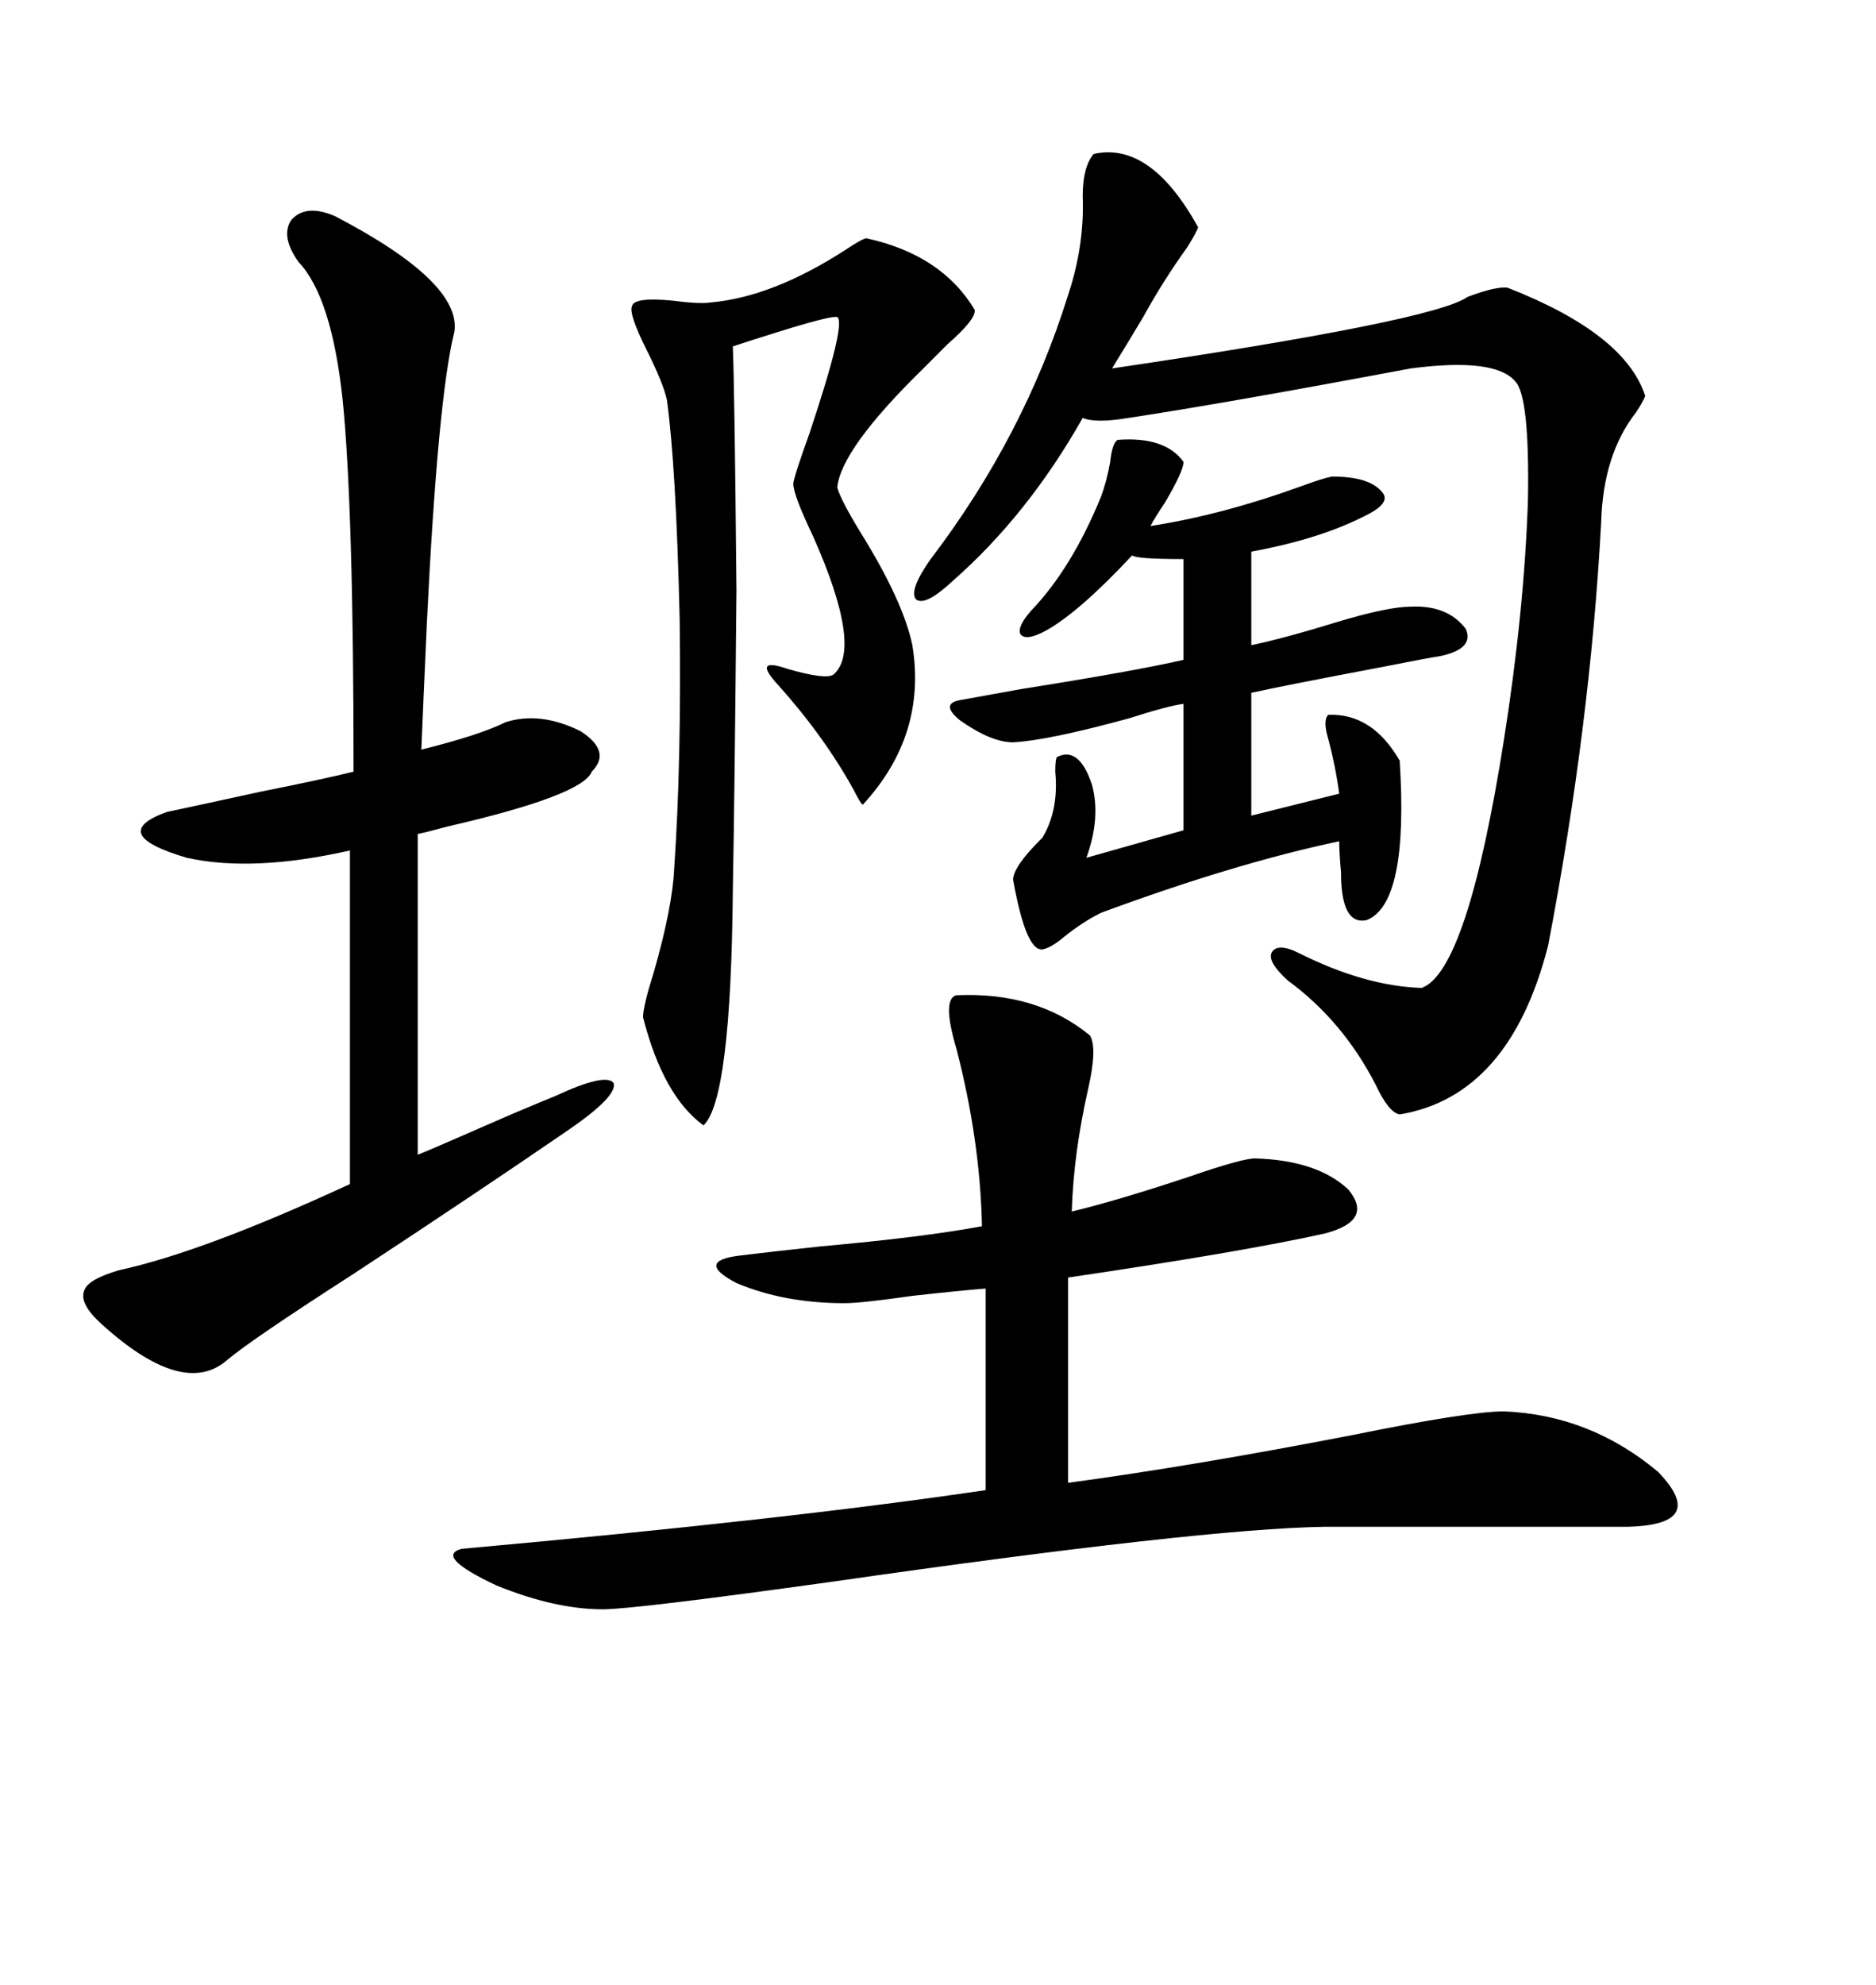 <svg xmlns="http://www.w3.org/2000/svg" xmlns:xlink="http://www.w3.org/1999/xlink" width="300" height="317.285"><path d="M152.93 159.08L152.93 159.08Q165.82 158.50 174.32 165.53L174.32 165.53Q175.49 167.58 174.02 174.02L174.02 174.02Q171.68 184.28 171.39 193.65L171.39 193.65Q178.71 191.89 190.14 188.09L190.14 188.09Q198.63 185.16 200.68 185.16L200.68 185.16Q210.64 185.45 215.63 190.14L215.63 190.14Q219.73 195.12 211.82 197.17L211.82 197.17Q198.63 200.10 170.80 204.20L170.80 204.20L170.80 237.01Q190.43 234.38 216.21 229.39L216.21 229.39Q234.96 225.59 240.53 225.59L240.53 225.59Q254.30 226.17 265.14 235.25L265.14 235.25Q273.34 243.75 260.16 244.04L260.16 244.04L211.82 244.04Q192.19 244.34 133.01 252.83L133.01 252.83Q101.37 257.23 96.39 257.23L96.39 257.23Q88.77 257.23 79.39 253.42L79.39 253.42Q69.43 248.73 73.83 247.56L73.83 247.56Q125.98 242.87 157.62 238.18L157.62 238.18L157.62 205.96Q153.81 206.25 145.90 207.13L145.90 207.13Q137.70 208.30 135.06 208.30L135.06 208.30Q125.39 208.30 117.77 205.08L117.77 205.08Q111.04 201.56 118.36 200.68L118.36 200.68Q123.05 200.10 131.25 199.22L131.25 199.22Q147.66 197.75 157.03 196.00L157.03 196.00Q156.74 182.23 152.93 167.58L152.93 167.58Q150.59 159.67 152.93 159.08ZM53.61 34.57L53.61 34.57Q73.83 45.12 72.66 53.03L72.66 53.03Q70.02 63.57 68.26 99.61L68.26 99.61Q67.68 112.50 67.38 119.82L67.38 119.82Q76.76 117.48 80.86 115.43L80.86 115.43Q86.43 113.67 92.87 116.89L92.87 116.89Q97.85 120.12 94.63 123.34L94.63 123.34Q93.16 127.15 71.48 132.13L71.48 132.13Q68.26 133.01 66.80 133.30L66.80 133.30L66.80 184.57Q67.68 184.28 81.74 178.13L81.74 178.13Q87.30 175.78 88.77 175.20L88.77 175.20Q96.97 171.39 98.14 173.14L98.14 173.14Q98.73 175.20 91.11 180.47L91.11 180.47Q76.17 190.72 56.54 203.61L56.54 203.61Q40.14 214.16 36.33 217.38L36.33 217.38Q29.30 223.54 16.11 211.52L16.11 211.52Q12.60 208.30 13.48 206.25L13.48 206.25Q14.06 204.49 19.04 203.03L19.04 203.03Q32.52 200.10 55.96 189.26L55.96 189.26L55.96 135.94Q40.43 139.45 29.88 137.11L29.88 137.11Q16.99 133.30 26.66 129.79L26.66 129.79Q32.23 128.61 41.60 126.56L41.60 126.56Q51.86 124.51 56.54 123.34L56.54 123.34Q56.54 81.15 54.79 63.87L54.79 63.87Q53.03 47.46 47.75 41.89L47.75 41.89Q44.82 37.79 46.58 35.16L46.58 35.16Q48.93 32.52 53.61 34.57ZM174.90 24.61L174.90 24.61Q183.98 22.56 191.60 36.33L191.60 36.33Q191.31 37.21 189.84 39.55L189.84 39.55Q186.04 44.82 182.81 50.68L182.81 50.68Q180.18 55.08 177.83 58.89L177.83 58.89Q229.39 51.27 234.67 47.46L234.67 47.46Q239.36 45.70 241.11 46.00L241.11 46.00Q259.86 53.32 263.09 63.28L263.09 63.28Q262.79 64.16 261.62 65.92L261.62 65.92Q256.35 72.66 256.05 83.50L256.05 83.50Q254.30 116.02 247.56 151.17L247.56 151.17Q241.41 175.20 223.83 178.13L223.83 178.13Q222.07 177.83 220.02 173.44L220.02 173.44Q214.75 163.18 205.96 156.74L205.96 156.74Q202.73 153.81 203.32 152.34L203.32 152.34Q204.20 150.59 207.71 152.34L207.71 152.34Q218.26 157.62 227.34 157.91L227.34 157.91Q234.67 155.27 240.53 118.07L240.53 118.07Q243.75 97.56 244.34 79.98L244.34 79.98Q244.63 63.28 242.29 60.94L242.29 60.94Q239.06 57.13 225.59 58.89L225.59 58.89Q196.00 64.45 180.47 66.80L180.47 66.80Q175.20 67.68 173.14 66.80L173.14 66.80Q164.36 82.32 152.34 92.87L152.34 92.87Q147.95 96.97 146.48 95.80L146.48 95.80Q145.31 94.34 148.83 89.36L148.83 89.36Q163.77 69.73 170.80 47.17L170.80 47.17Q173.44 39.26 173.14 31.35L173.14 31.35Q173.14 26.66 174.90 24.61ZM138.57 38.09L138.57 38.09Q150.59 40.72 155.86 49.51L155.86 49.51Q156.15 50.98 151.46 55.08L151.46 55.08Q148.83 57.71 147.66 58.89L147.66 58.89Q134.47 71.78 133.89 77.93L133.89 77.93Q134.47 79.98 137.70 85.25L137.70 85.25Q144.43 96.09 145.90 103.13L145.90 103.13Q148.24 117.48 137.99 128.61L137.99 128.61Q137.70 128.61 136.52 126.27L136.52 126.27Q131.84 117.77 124.51 109.57L124.51 109.57Q120.12 104.88 125.98 106.93L125.98 106.93Q132.13 108.69 133.30 107.81L133.30 107.81Q137.99 103.71 130.08 85.84L130.08 85.84Q126.86 79.10 126.86 77.34L126.86 77.34Q126.86 76.46 129.49 69.14L129.49 69.14Q135.35 51.56 133.89 50.68L133.89 50.68Q133.01 50.39 124.51 53.03L124.51 53.03Q119.82 54.49 117.19 55.37L117.19 55.37Q117.48 62.70 117.77 94.34L117.77 94.34Q117.48 126.86 117.19 142.38L117.19 142.38Q116.89 175.78 112.50 179.88L112.50 179.88Q106.05 175.20 102.83 162.60L102.83 162.60Q102.83 160.84 104.59 155.27L104.59 155.27Q107.52 145.02 107.81 138.87L107.81 138.87Q108.98 121.88 108.69 99.02L108.69 99.02Q108.11 74.41 106.64 63.87L106.64 63.87Q106.05 61.23 103.42 55.96L103.42 55.96Q100.49 50.10 101.07 48.93L101.07 48.93Q101.37 47.46 107.52 48.05L107.52 48.05Q111.91 48.63 113.67 48.34L113.67 48.34Q123.63 47.46 135.35 39.84L135.35 39.84Q137.99 38.09 138.57 38.09ZM178.71 70.31L178.71 70.31Q186.33 69.73 189.26 73.83L189.26 73.83Q189.26 75.29 186.33 80.27L186.33 80.27Q184.57 82.91 183.98 84.08L183.98 84.08Q195.41 82.32 208.30 77.64L208.30 77.64Q211.52 76.46 212.99 76.17L212.99 76.17Q218.85 76.17 220.90 78.52L220.90 78.52Q222.66 80.27 218.55 82.32L218.55 82.32Q211.23 86.13 200.10 88.18L200.10 88.18L200.10 103.13Q205.66 101.95 214.16 99.32L214.16 99.32Q222.07 96.97 225.59 96.97L225.59 96.97Q231.45 96.68 234.38 100.49L234.38 100.49Q235.84 103.71 230.27 104.88L230.27 104.88Q228.22 105.18 220.90 106.64L220.90 106.64Q205.37 109.57 200.10 110.74L200.10 110.74L200.10 130.37L214.16 126.86Q213.57 122.46 212.40 118.07L212.40 118.07Q211.52 115.14 212.40 114.26L212.40 114.26Q219.43 113.96 223.83 121.58L223.83 121.58Q225.29 144.43 218.55 147.07L218.55 147.07Q214.45 147.95 214.45 139.45L214.45 139.45Q214.16 136.23 214.16 134.47L214.16 134.47Q197.46 137.99 176.07 145.90L176.07 145.90Q173.14 147.36 170.21 149.71L170.21 149.71Q168.16 151.46 166.70 151.76L166.70 151.76Q164.06 152.05 162.01 140.63L162.01 140.63Q162.01 138.57 166.41 134.18L166.41 134.18Q166.70 133.89 166.70 133.89L166.70 133.89Q169.34 129.49 168.75 123.34L168.75 123.34Q168.75 121.29 169.04 121.00L169.04 121.00Q172.56 119.24 174.61 125.39L174.61 125.39Q176.07 130.66 173.73 137.11L173.73 137.11L189.26 132.71L189.26 112.50Q186.91 112.79 180.47 114.84L180.47 114.84Q167.58 118.36 162.01 118.65L162.01 118.65Q158.50 118.65 153.52 115.14L153.52 115.14Q150.29 112.50 153.52 111.91L153.52 111.91Q156.74 111.33 163.18 110.16L163.18 110.16Q181.64 107.23 189.26 105.47L189.26 105.47L189.26 89.36Q181.64 89.36 181.05 88.77L181.05 88.77Q172.56 97.85 167.29 100.78L167.29 100.78Q164.06 102.54 163.18 101.37L163.18 101.37Q162.60 100.20 164.94 97.56L164.94 97.56Q171.39 90.82 176.07 79.39L176.07 79.39Q176.95 77.05 177.54 73.83L177.54 73.83Q177.83 70.90 178.71 70.31Z"/></svg>
